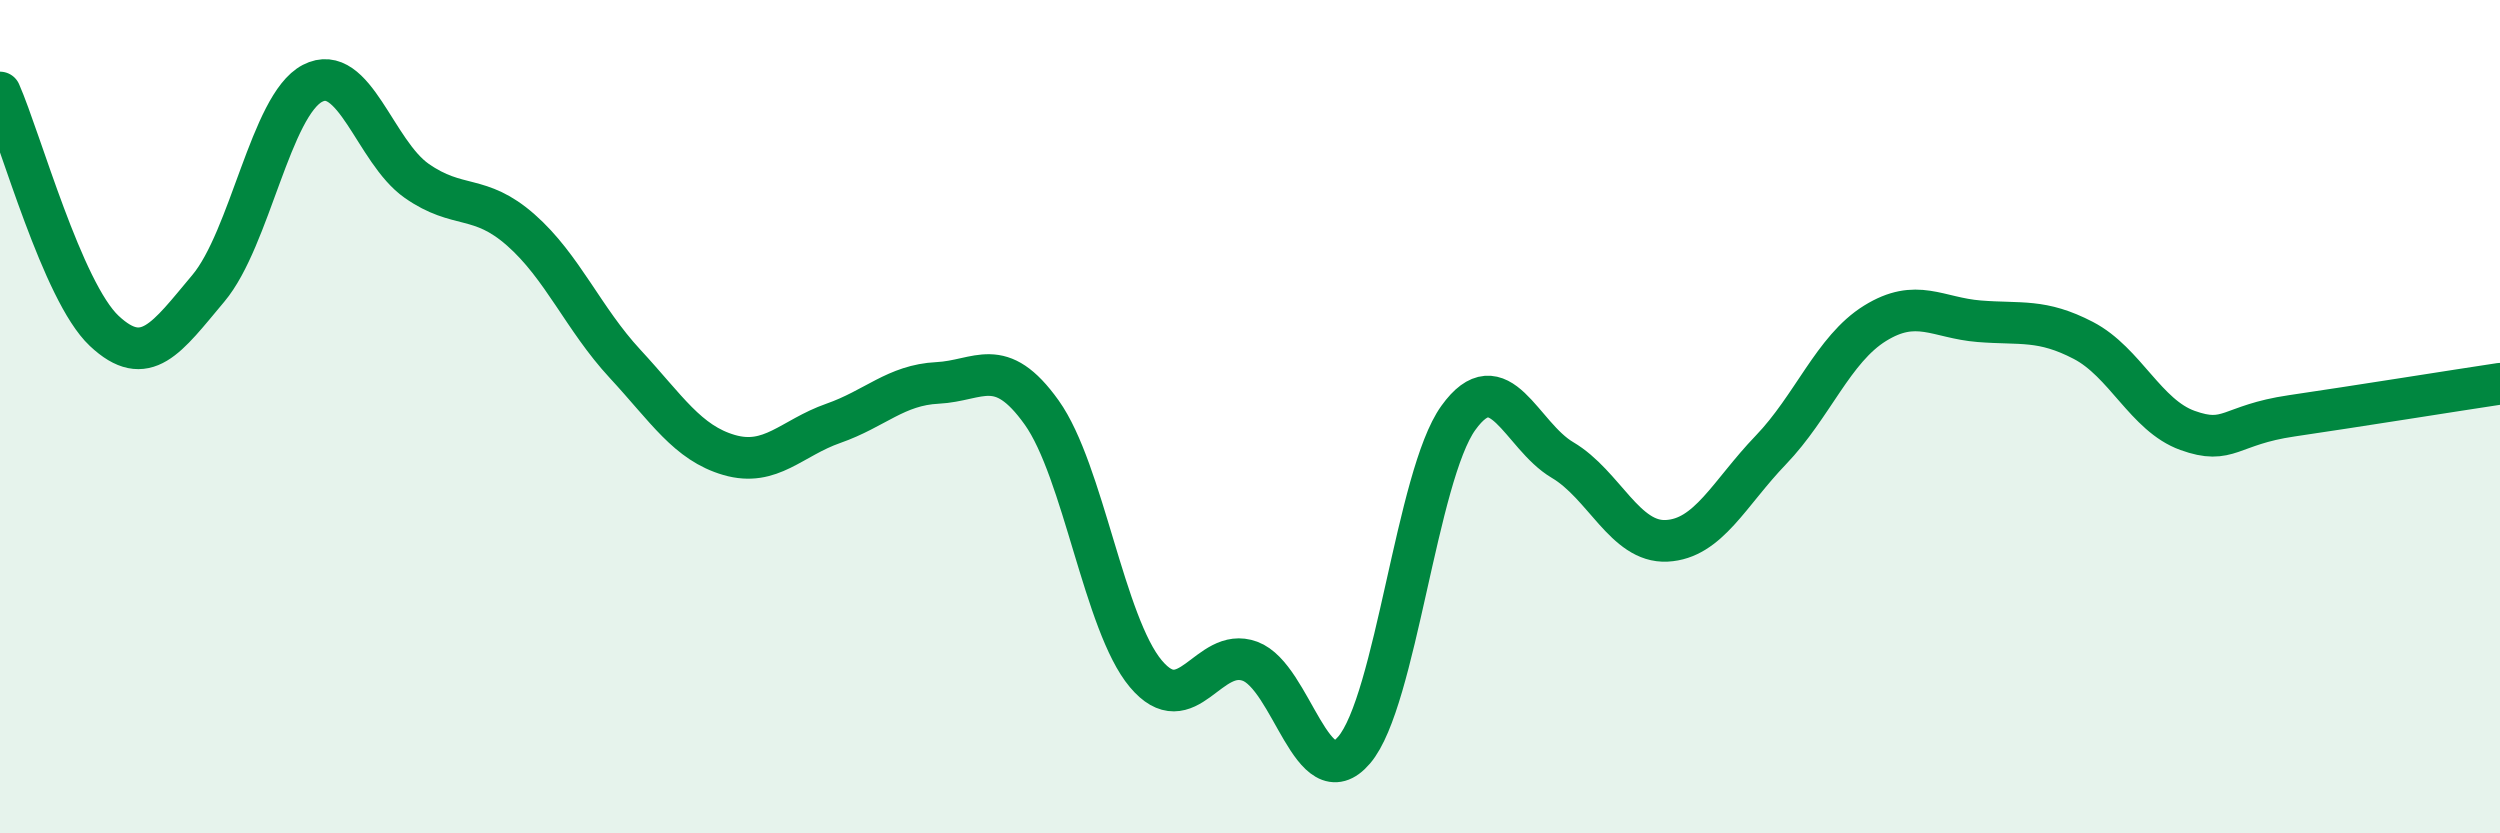 
    <svg width="60" height="20" viewBox="0 0 60 20" xmlns="http://www.w3.org/2000/svg">
      <path
        d="M 0,2.22 C 0.5,3.36 1.5,7 2.5,7.94 C 3.5,8.88 4,8.11 5,6.92 C 6,5.73 6.5,2.52 7.5,2 C 8.5,1.48 9,3.64 10,4.34 C 11,5.04 11.5,4.64 12.5,5.52 C 13.5,6.4 14,7.65 15,8.73 C 16,9.81 16.5,10.63 17.5,10.92 C 18.5,11.21 19,10.51 20,10.16 C 21,9.81 21.5,9.24 22.5,9.19 C 23.5,9.14 24,8.5 25,9.9 C 26,11.3 26.5,14.98 27.5,16.17 C 28.5,17.36 29,15.5 30,15.87 C 31,16.24 31.5,19.17 32.5,18 C 33.5,16.83 34,11.42 35,10.03 C 36,8.64 36.5,10.45 37.5,11.04 C 38.5,11.63 39,13.03 40,12.98 C 41,12.93 41.5,11.84 42.5,10.8 C 43.5,9.76 44,8.38 45,7.76 C 46,7.14 46.5,7.63 47.5,7.71 C 48.5,7.79 49,7.65 50,8.17 C 51,8.69 51.5,9.97 52.5,10.33 C 53.5,10.69 53.5,10.2 55,9.98 C 56.5,9.76 59,9.36 60,9.21L60 20L0 20Z"
        fill="#008740"
        opacity="0.1"
        stroke-linecap="round"
        stroke-linejoin="round"
      />
      <path
        d="M 0,2.22 C 0.5,3.36 1.5,7 2.5,7.94 C 3.5,8.88 4,8.11 5,6.92 C 6,5.73 6.5,2.52 7.5,2 C 8.5,1.48 9,3.64 10,4.34 C 11,5.04 11.5,4.64 12.5,5.52 C 13.5,6.4 14,7.65 15,8.73 C 16,9.81 16.5,10.63 17.5,10.92 C 18.5,11.21 19,10.51 20,10.16 C 21,9.81 21.5,9.24 22.5,9.19 C 23.5,9.14 24,8.5 25,9.9 C 26,11.3 26.5,14.98 27.5,16.17 C 28.5,17.36 29,15.5 30,15.87 C 31,16.24 31.5,19.17 32.5,18 C 33.5,16.83 34,11.42 35,10.03 C 36,8.64 36.5,10.45 37.5,11.04 C 38.5,11.63 39,13.03 40,12.98 C 41,12.93 41.5,11.84 42.5,10.8 C 43.5,9.76 44,8.38 45,7.76 C 46,7.14 46.5,7.63 47.5,7.71 C 48.5,7.79 49,7.65 50,8.17 C 51,8.69 51.5,9.97 52.5,10.33 C 53.5,10.69 53.5,10.2 55,9.98 C 56.5,9.76 59,9.36 60,9.21"
        stroke="#008740"
        stroke-width="1"
        fill="none"
        stroke-linecap="round"
        stroke-linejoin="round"
      />
    </svg>
  